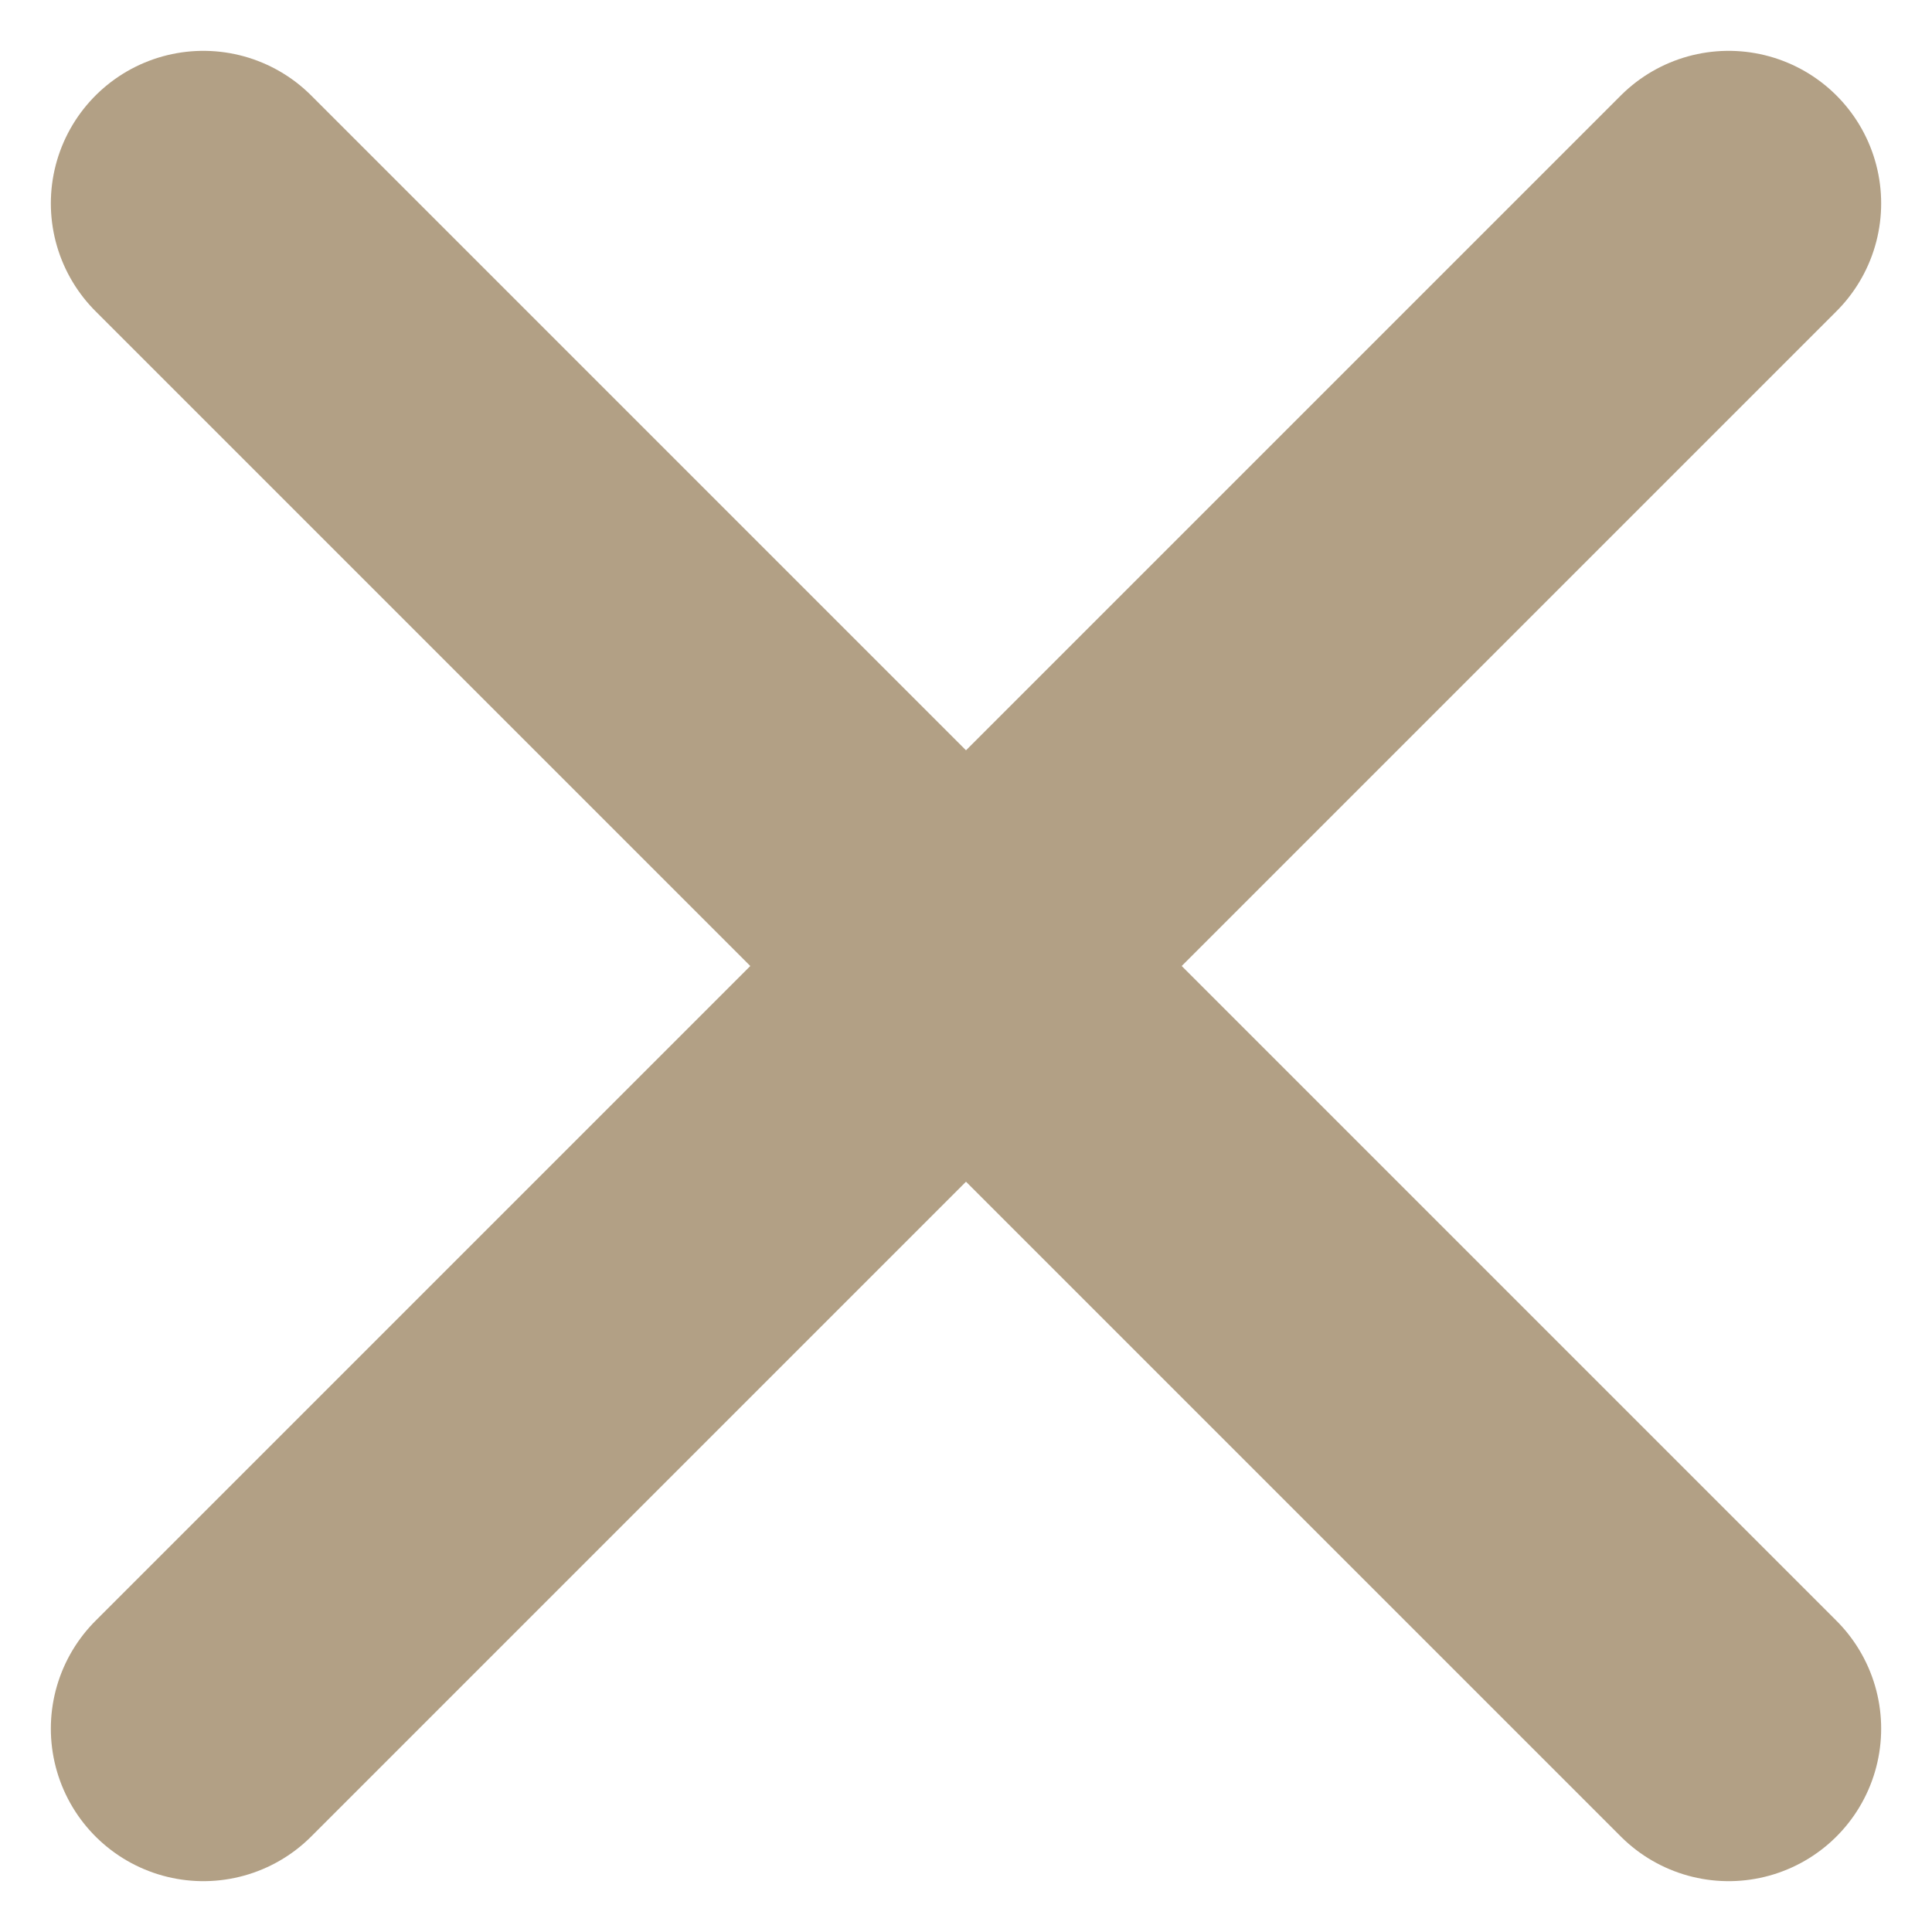 <?xml version="1.0" encoding="utf-8"?>
<svg xmlns="http://www.w3.org/2000/svg" fill="none" height="100%" overflow="visible" preserveAspectRatio="none" style="display: block;" viewBox="0 0 19 19" width="100%">
<g id="Group 1667">
<path d="M17 2L2 17M2 2L17 17" id="Icon" stroke="#B2A085" stroke-linecap="round" stroke-linejoin="round" stroke-width="3"/>
</g>
</svg>